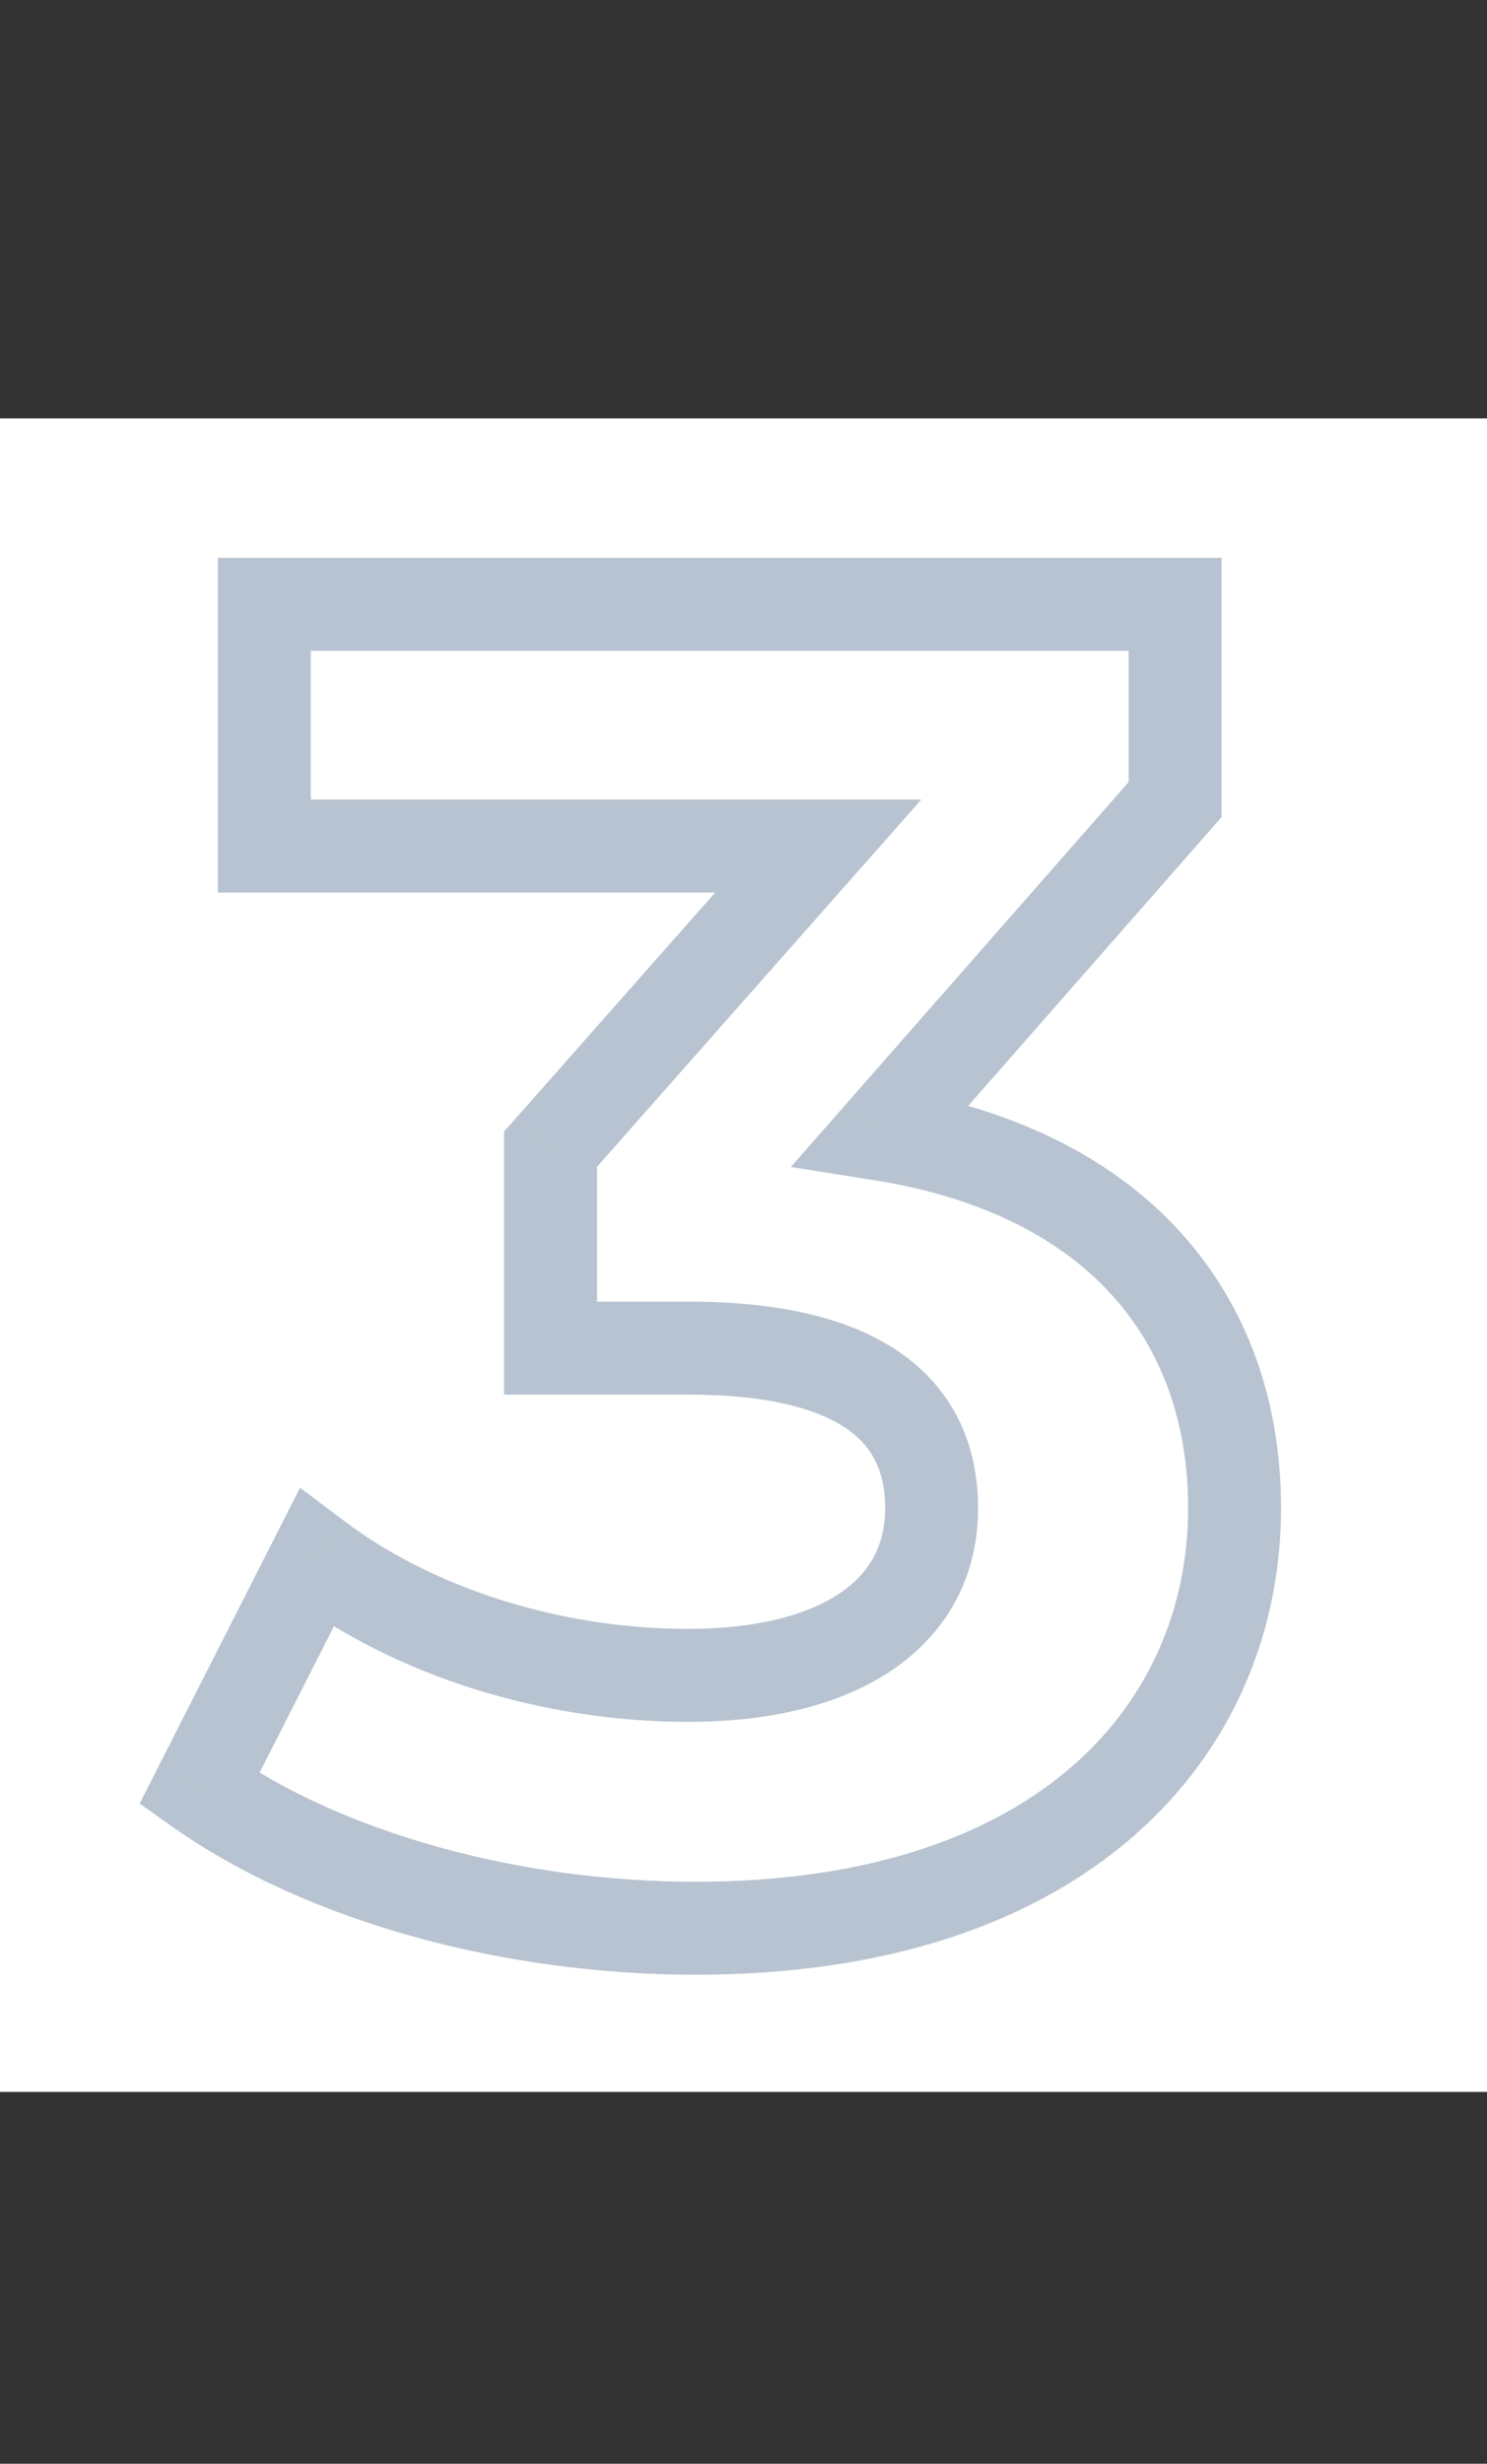 <?xml version="1.0" encoding="UTF-8"?> <svg xmlns="http://www.w3.org/2000/svg" width="32" height="53" viewBox="0 0 32 53" fill="none"><rect x="0" y="0" width="32" height="53" fill="#333333" stroke="none"/> <rect y="9" width="32" height="36" fill="white"></rect> <path d="M18.968 24.4L18.217 23.74L17.02 25.103L18.811 25.388L18.968 24.4ZM25.288 17.2L26.04 17.86L26.288 17.577V17.2H25.288ZM25.288 13H26.288V12H25.288V13ZM5.688 13V12H4.688V13H5.688ZM5.688 18.2H4.688V19.2H5.688V18.2ZM17.608 18.2L18.358 18.862L19.826 17.2H17.608V18.2ZM11.848 24.72L11.099 24.058L10.848 24.341V24.72H11.848ZM11.848 29H10.848V30H11.848V29ZM6.808 33.52L7.411 32.722L6.457 32.002L5.917 33.067L6.808 33.52ZM4.288 38.48L3.397 38.027L3.005 38.798L3.711 39.297L4.288 38.48ZM19.72 25.06L26.04 17.86L24.537 16.54L18.217 23.74L19.72 25.06ZM26.288 17.2V13H24.288V17.2H26.288ZM25.288 12H5.688V14H25.288V12ZM4.688 13V18.2H6.688V13H4.688ZM5.688 19.2H17.608V17.2H5.688V19.2ZM16.859 17.538L11.099 24.058L12.598 25.382L18.358 18.862L16.859 17.538ZM10.848 24.72V29H12.848V24.72H10.848ZM11.848 30H14.808V28H11.848V30ZM14.808 30C16.557 30 17.627 30.319 18.235 30.744C18.781 31.127 19.048 31.66 19.048 32.44H21.048C21.048 31.1 20.535 29.913 19.382 29.106C18.289 28.341 16.739 28 14.808 28V30ZM19.048 32.44C19.048 33.241 18.718 33.835 18.081 34.268C17.4 34.731 16.312 35.04 14.808 35.04V37.04C16.544 37.04 18.076 36.689 19.205 35.922C20.378 35.125 21.048 33.919 21.048 32.44H19.048ZM14.808 35.04C12.078 35.04 9.336 34.175 7.411 32.722L6.206 34.318C8.52 36.065 11.698 37.04 14.808 37.04V35.04ZM5.917 33.067L3.397 38.027L5.18 38.933L7.7 33.973L5.917 33.067ZM3.711 39.297C6.64 41.364 10.896 42.48 14.968 42.48V40.48C11.2 40.48 7.376 39.436 4.865 37.663L3.711 39.297ZM14.968 42.48C19.126 42.48 22.281 41.35 24.412 39.482C26.55 37.608 27.568 35.066 27.568 32.44H25.568C25.568 34.534 24.767 36.512 23.094 37.978C21.415 39.45 18.77 40.48 14.968 40.48V42.48ZM27.568 32.44C27.568 30.165 26.857 28.105 25.398 26.502C23.943 24.904 21.817 23.84 19.125 23.412L18.811 25.388C21.159 25.76 22.834 26.656 23.919 27.848C24.999 29.035 25.568 30.595 25.568 32.44H27.568Z" fill="#B7C3D0"></path> </svg> 